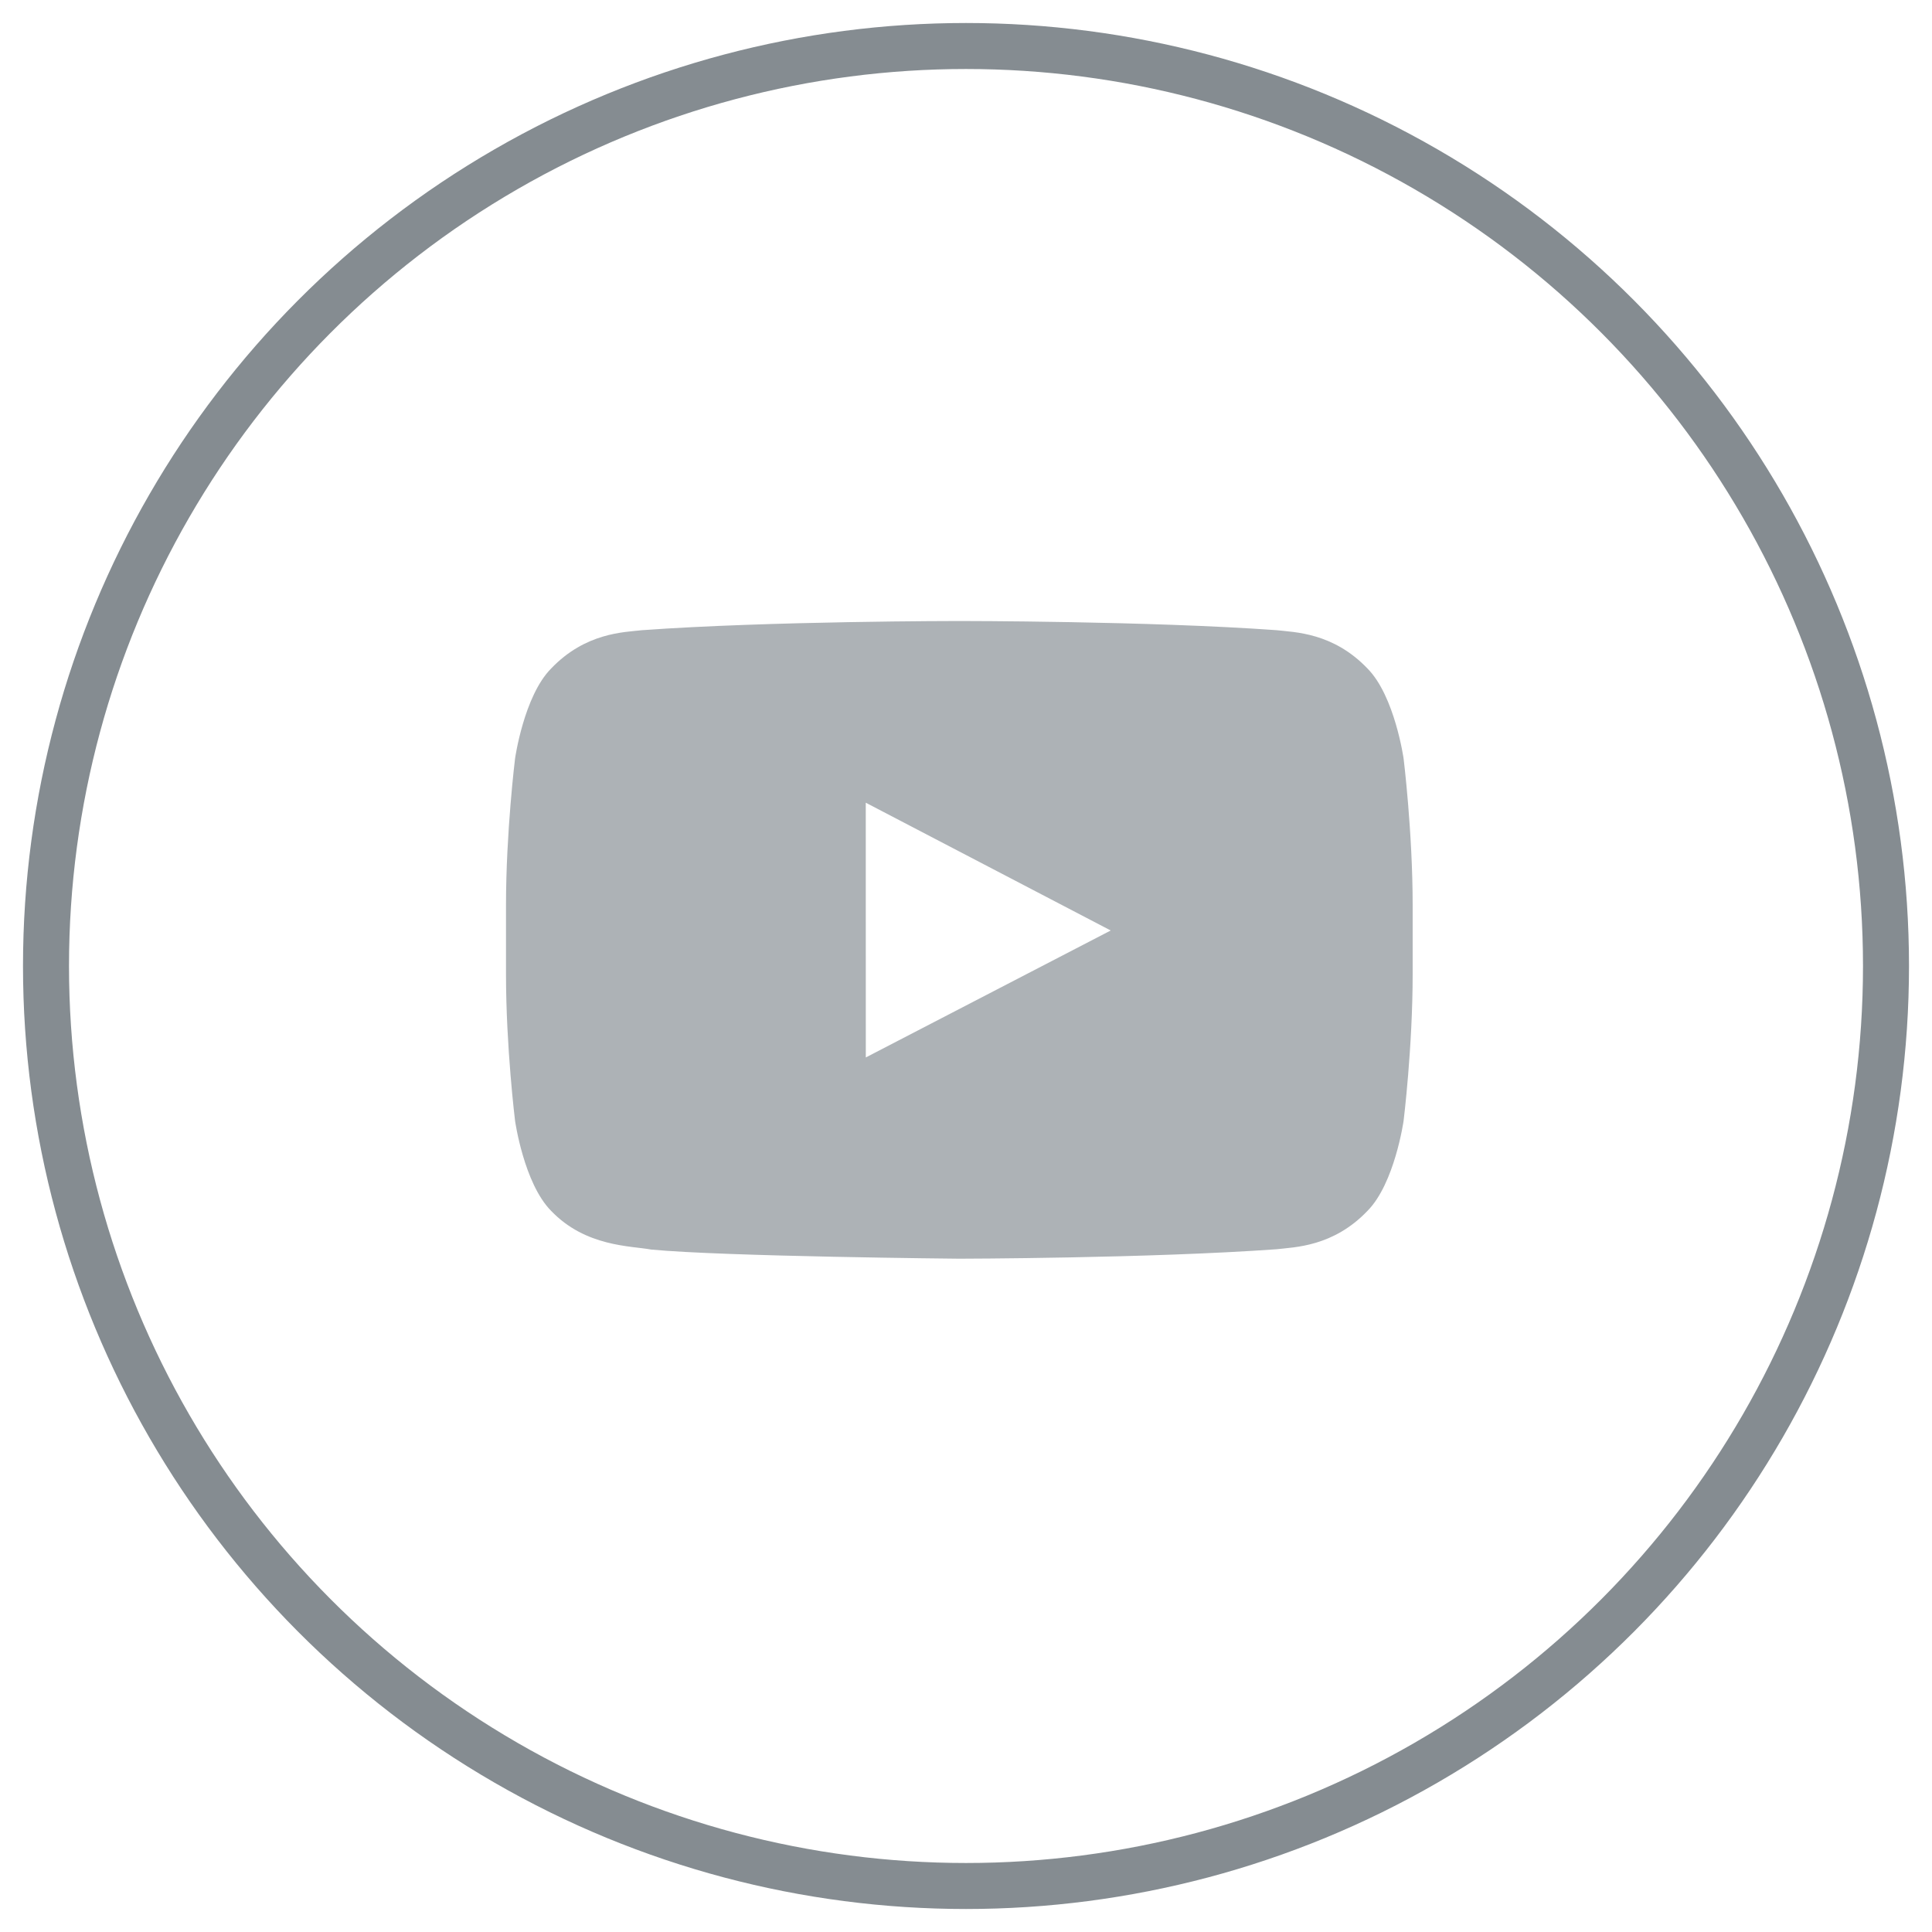 <svg width="42" height="42" viewBox="0 0 42 42" fill="none" xmlns="http://www.w3.org/2000/svg">
<circle cx="21" cy="21" r="20" stroke="#858C91"/>
<path fill-rule="evenodd" clip-rule="evenodd" d="M18.822 22.988L18.821 17.45L24.146 20.228L18.822 22.988ZM29.729 14.534C28.98 13.749 28.139 13.745 27.755 13.7C24.996 13.5 20.859 13.5 20.859 13.5C20.851 13.5 16.713 13.5 13.955 13.7C13.57 13.745 12.73 13.749 11.98 14.534C11.389 15.132 11.197 16.49 11.197 16.49C11.197 16.49 11 18.085 11 19.68V21.176C11 22.771 11.197 24.365 11.197 24.365C11.197 24.365 11.389 25.724 11.98 26.322C12.73 27.107 13.715 27.082 14.154 27.164C15.73 27.316 20.855 27.363 20.855 27.363C20.855 27.363 24.996 27.356 27.755 27.157C28.139 27.111 28.98 27.107 29.729 26.322C30.32 25.724 30.513 24.365 30.513 24.365C30.513 24.365 30.71 22.771 30.71 21.176V19.68C30.71 18.085 30.513 16.49 30.513 16.49C30.513 16.49 30.32 15.132 29.729 14.534Z" fill="#ADB2B6"/>
</svg>
